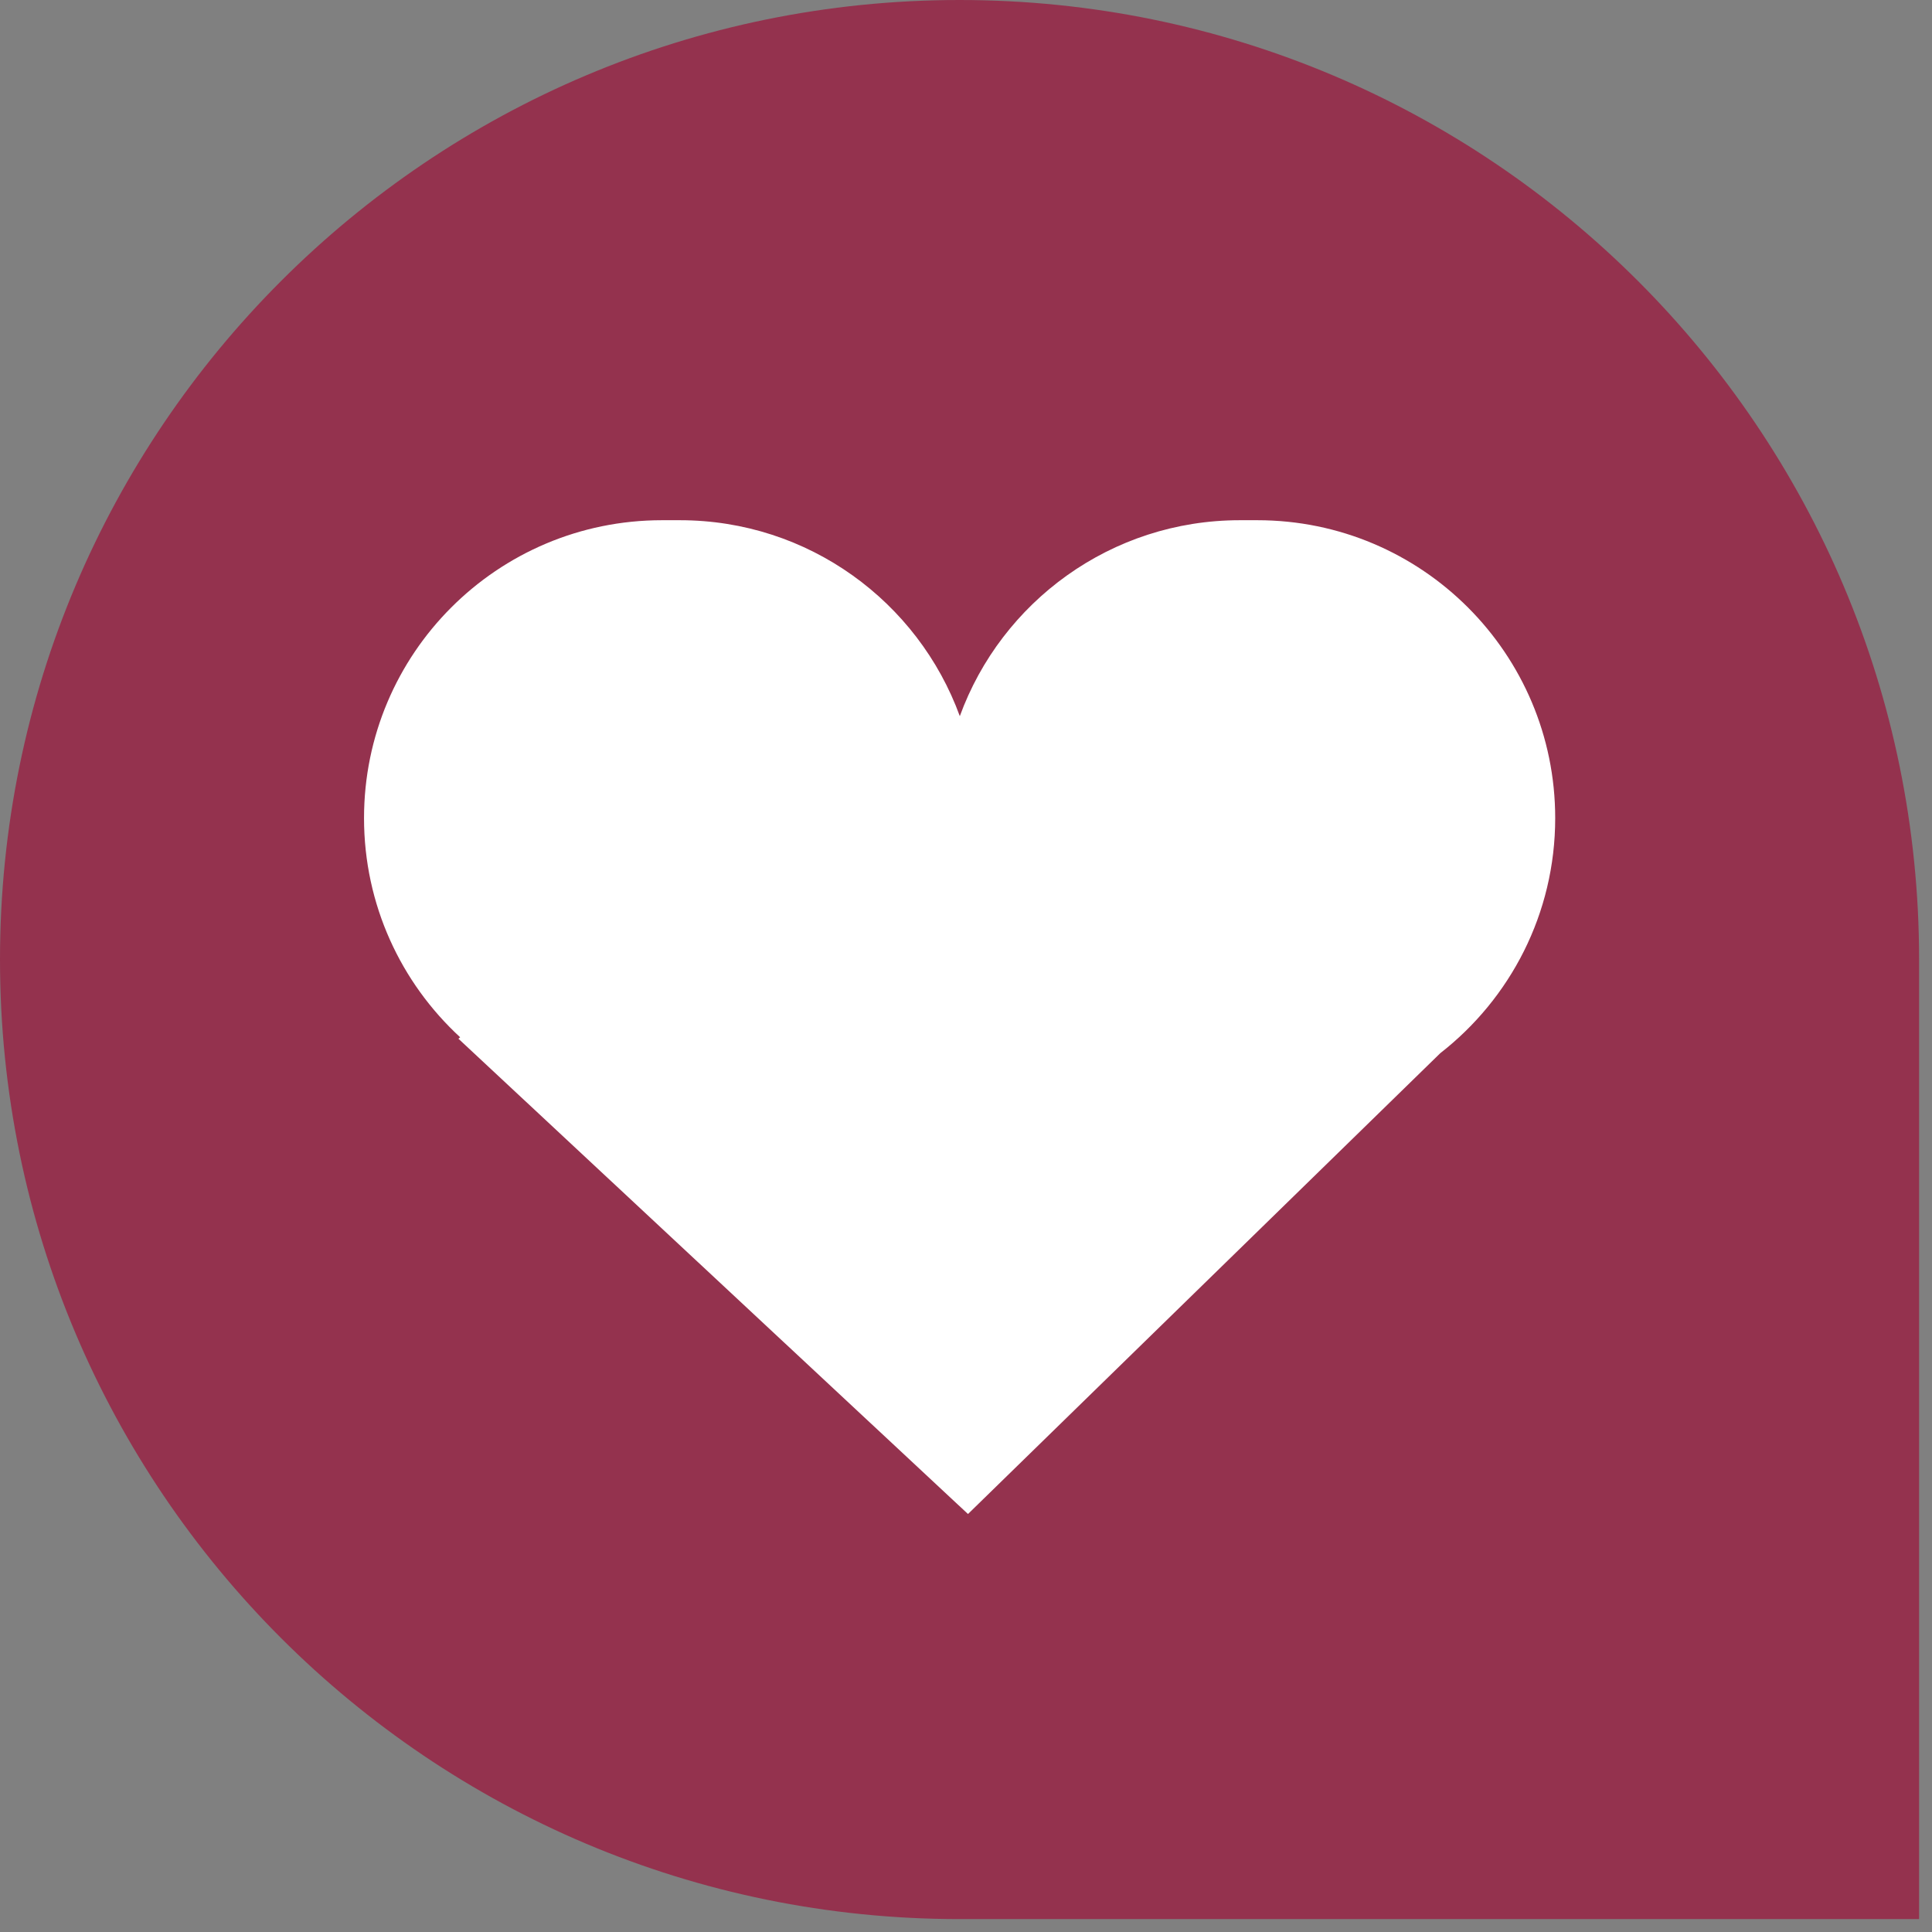 <?xml version="1.0" encoding="UTF-8"?> <svg xmlns="http://www.w3.org/2000/svg" width="69" height="69" viewBox="0 0 69 69" fill="none"><rect x="0" y="0" width="69" height="69" fill="#808080" stroke="none"/> <path d="M68.539 68.539H34.269C15.343 68.539 0 53.196 0 34.269C0 15.343 15.343 0 34.269 0C53.196 0 68.539 15.343 68.539 34.269V68.539Z" fill="#94324E"></path> <path fill-rule="evenodd" clip-rule="evenodd" d="M23.64 18.579C17.764 18.579 13.001 23.342 13.001 29.218C13.001 32.314 14.323 35.101 16.434 37.045L16.372 37.097L34.571 54.072L51.437 37.615C53.936 35.668 55.543 32.631 55.543 29.218C55.543 23.342 50.78 18.579 44.904 18.579H44.279C39.682 18.579 35.766 21.494 34.279 25.577C32.792 21.494 28.876 18.579 24.28 18.579H23.64Z" fill="white"></path> </svg> 